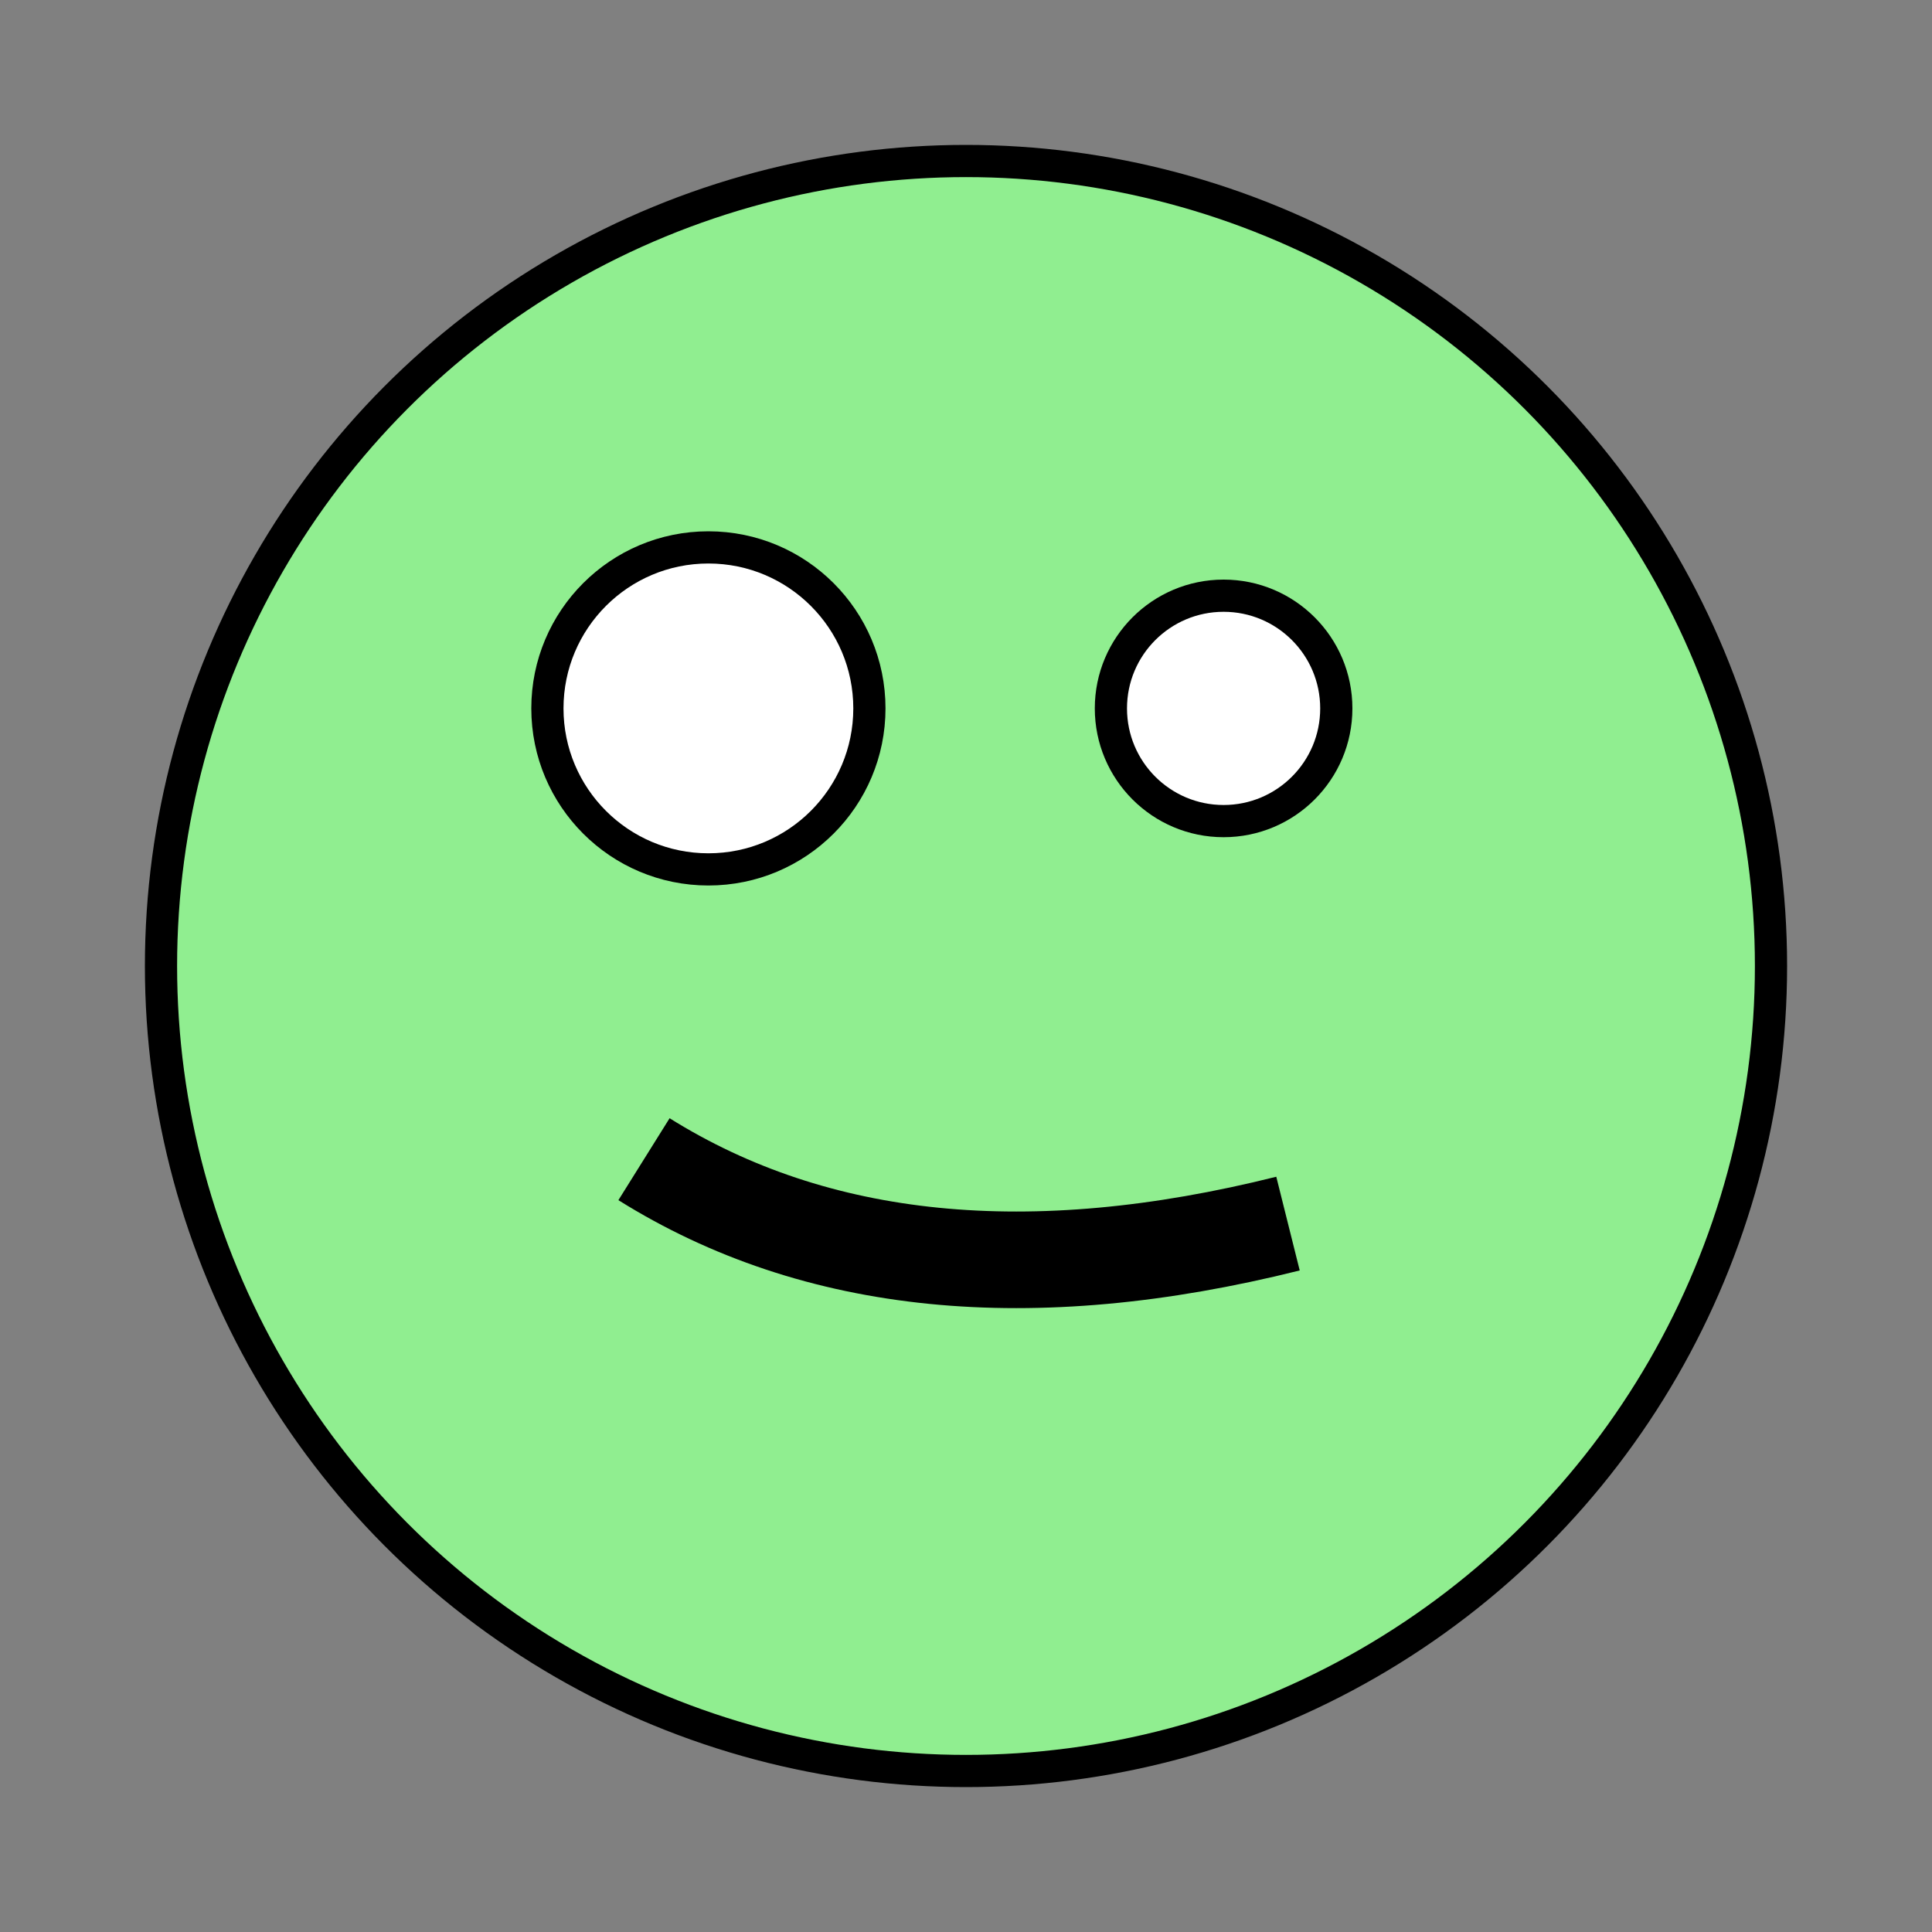 <svg
          id="spinner"
          width="60"
          height="60"
          xmlns="http://www.w3.org/2000/svg"
        >
          <rect width="100%" height="100%" fill="#808080" stroke="none"/>
          <!-- Head circle -->
          <circle
            cx="30"
            cy="30"
            r="25"
            fill="lightgreen"
            stroke="black"
            stroke-width="1"
          />

          <!-- Left eye (larger) -->
          <circle
            cx="22"
            cy="22"
            r="5"
            fill="white"
            stroke="black"
            stroke-width="1"
          />

          <!-- Right eye (smaller) -->
          <circle
            cx="38"
            cy="22"
            r="3.5"
            fill="white"
            stroke="black"
            stroke-width="1"
          />

          <!-- Crooked smile mouth -->
          <path
            d="M 20 36 Q 28 41 40 38"
            fill="none"
            stroke="black"
            stroke-width="3"
          />
        </svg>
